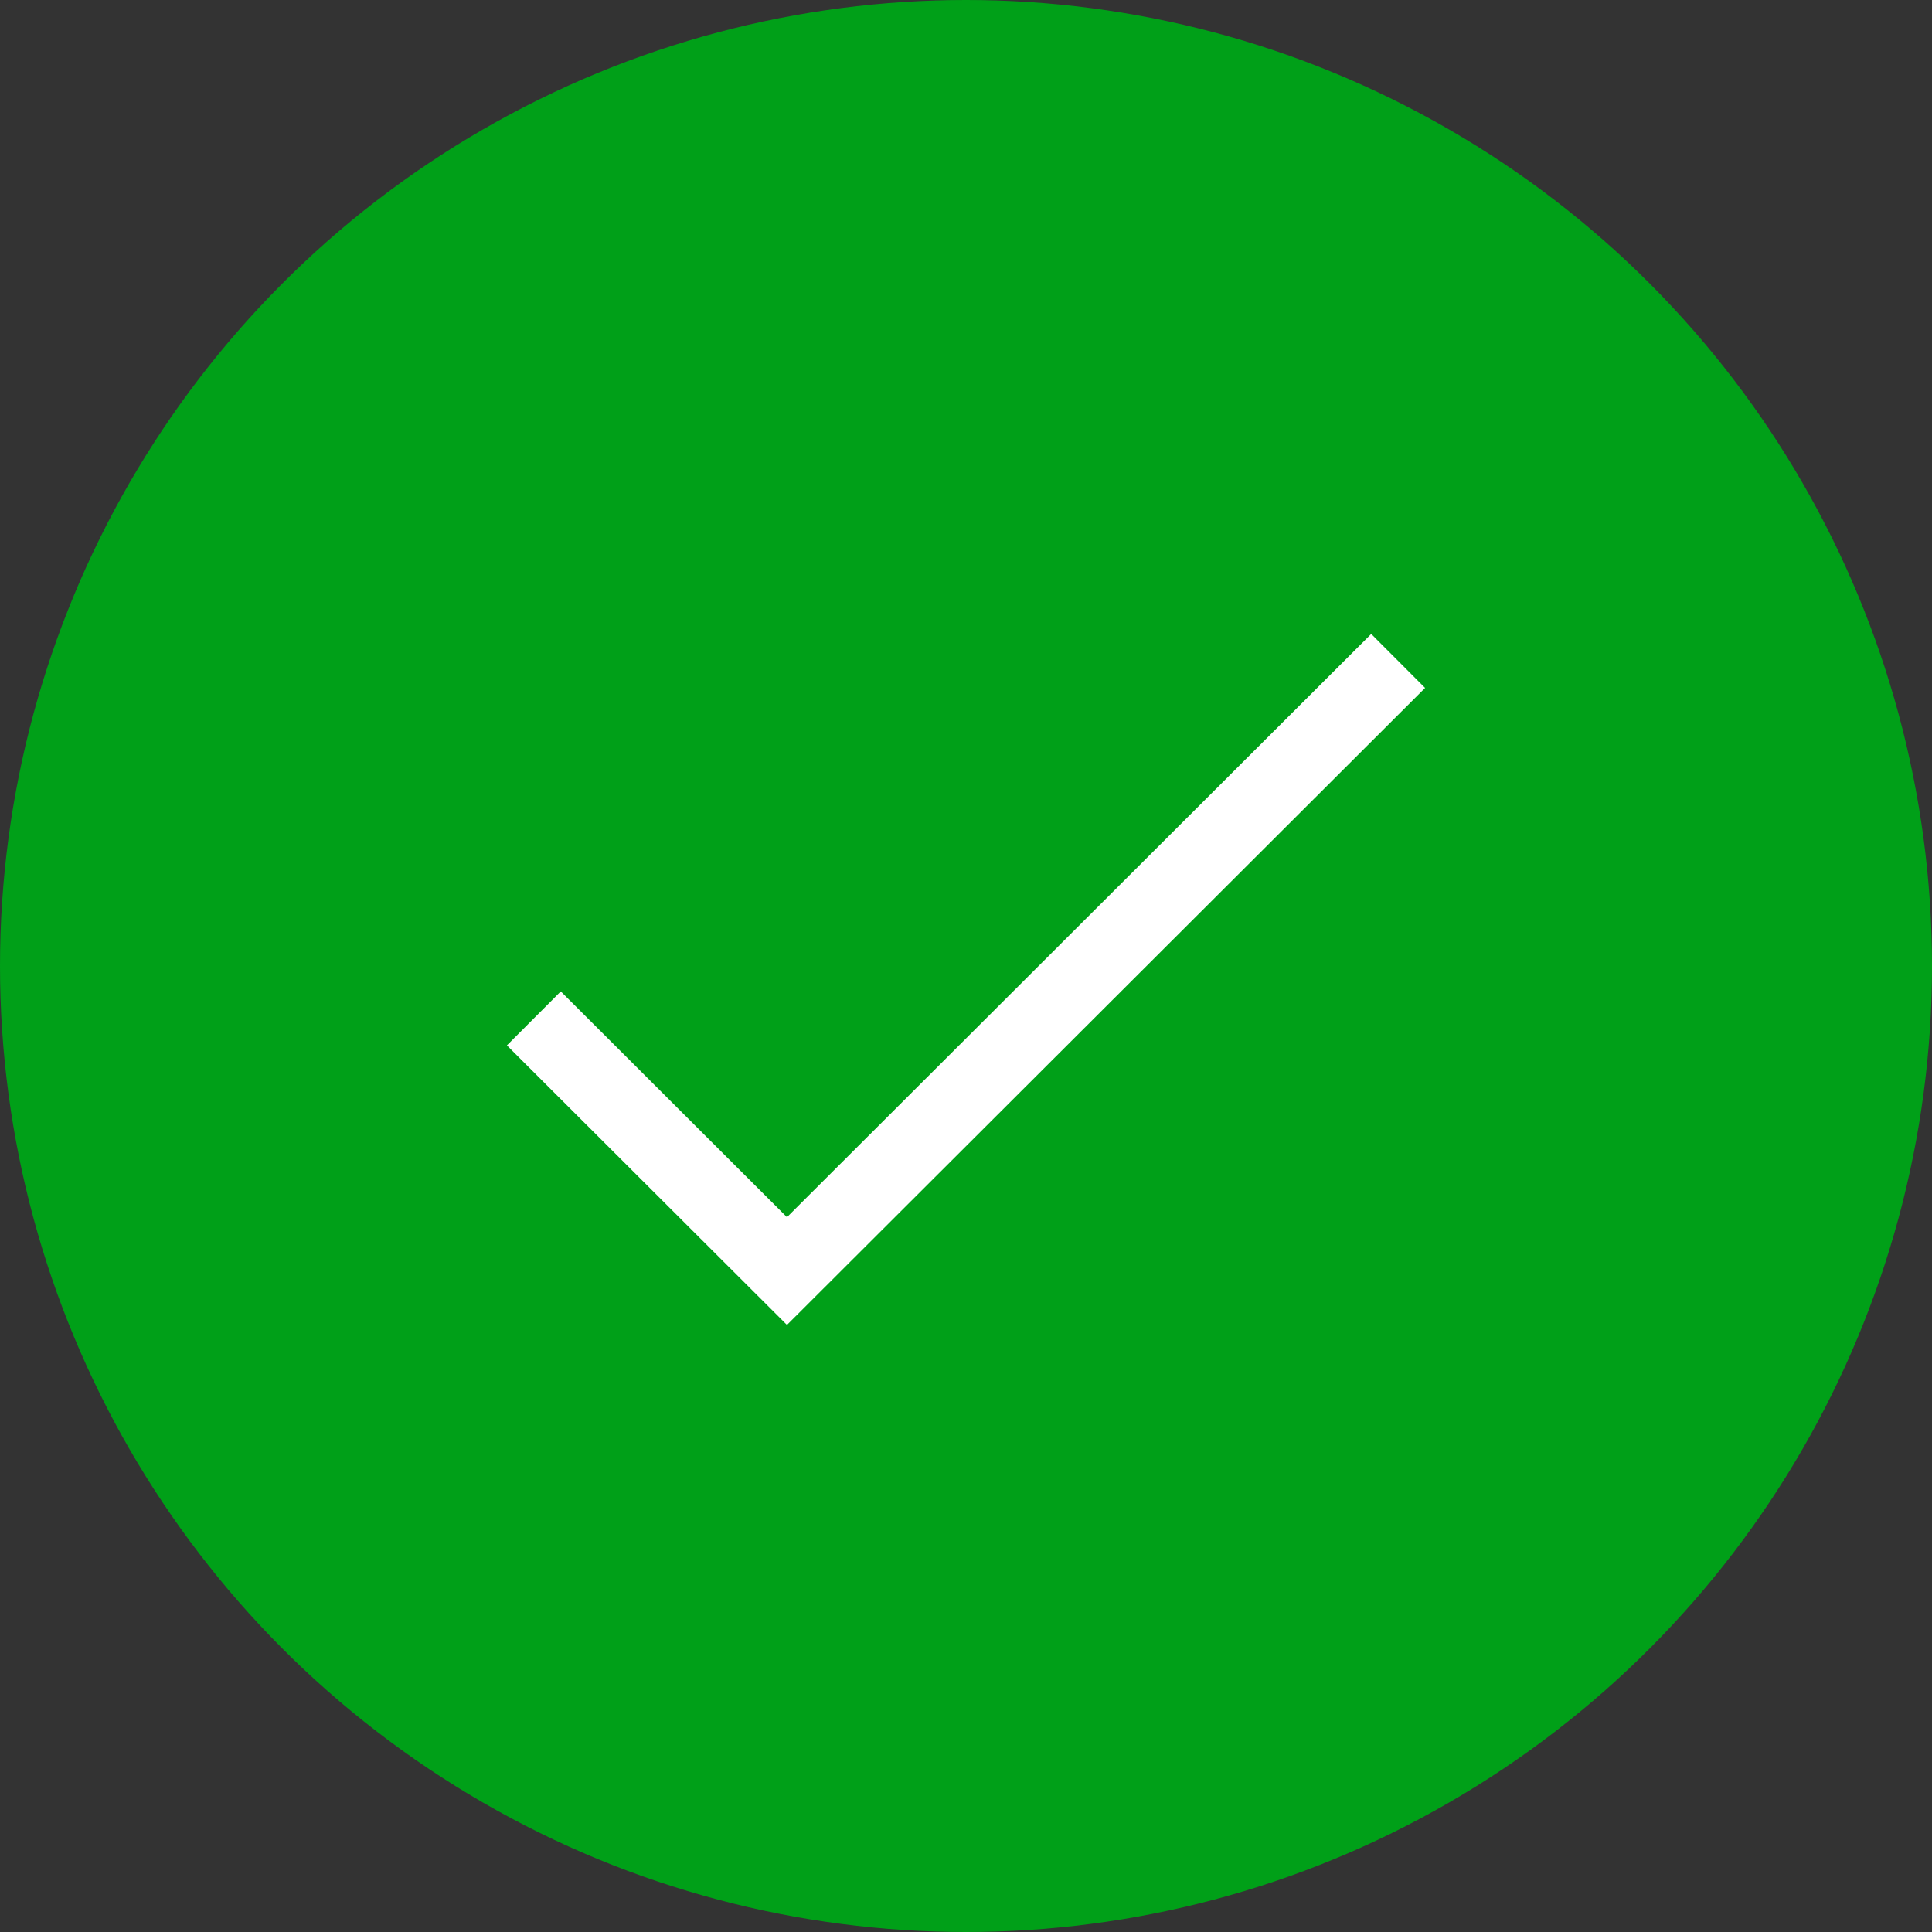 <svg width="76" height="76" viewBox="0 0 76 76" fill="none" xmlns="http://www.w3.org/2000/svg">
<rect x="0" y="0" width="76" height="76" fill="#333333" stroke="none"/>
<circle cx="38" cy="38" r="38" fill="#00A018"/>
<path d="M21 40.061L30.957 50L55 26" stroke="white" stroke-width="3"/>
</svg>
